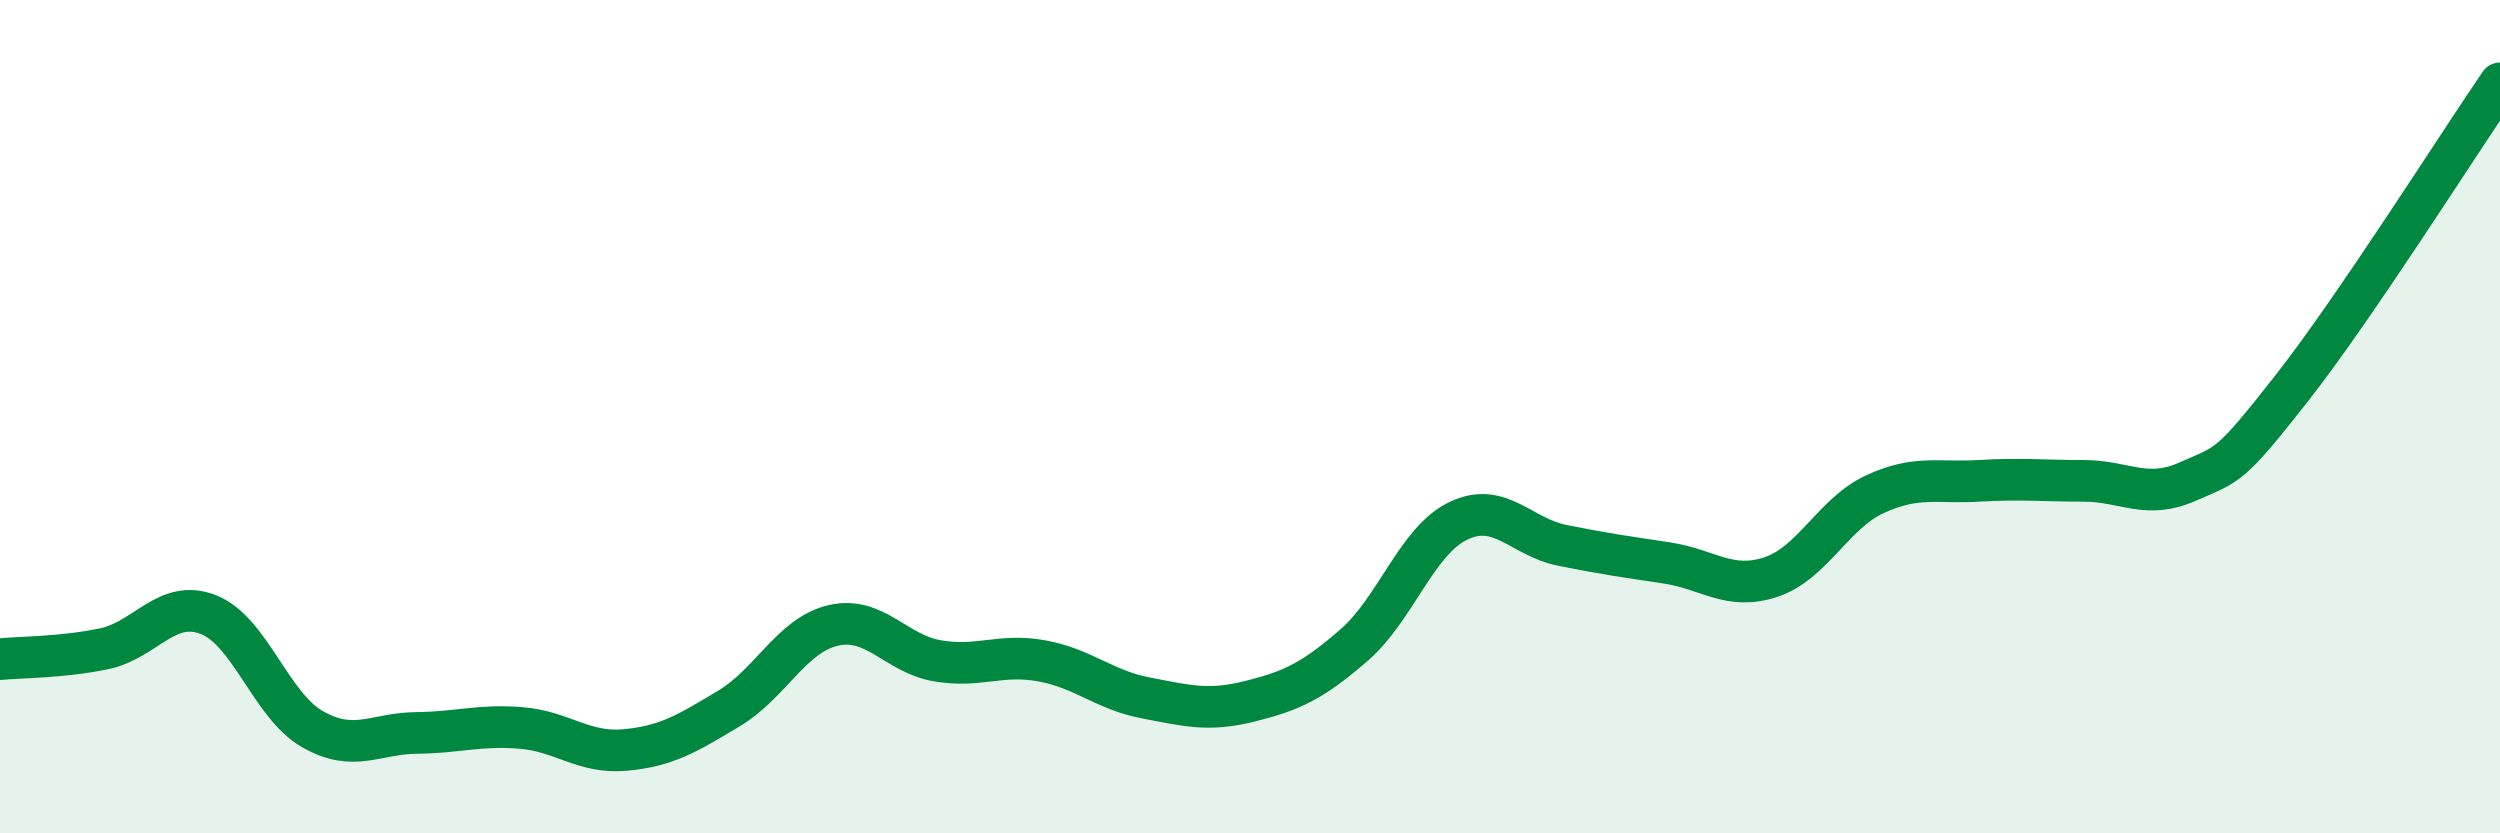 
    <svg width="60" height="20" viewBox="0 0 60 20" xmlns="http://www.w3.org/2000/svg">
      <path
        d="M 0,15.82 C 0.5,15.77 1.5,15.78 2.5,15.57 C 3.5,15.36 4,14.36 5,14.75 C 6,15.14 6.5,16.93 7.5,17.5 C 8.5,18.07 9,17.6 10,17.59 C 11,17.58 11.5,17.39 12.5,17.47 C 13.5,17.55 14,18.09 15,18 C 16,17.91 16.5,17.6 17.5,17 C 18.5,16.4 19,15.24 20,15.01 C 21,14.78 21.5,15.69 22.5,15.86 C 23.5,16.03 24,15.68 25,15.86 C 26,16.04 26.5,16.56 27.5,16.75 C 28.5,16.94 29,17.08 30,16.83 C 31,16.58 31.5,16.35 32.5,15.48 C 33.5,14.61 34,12.98 35,12.5 C 36,12.02 36.5,12.89 37.5,13.09 C 38.5,13.29 39,13.36 40,13.51 C 41,13.66 41.5,14.18 42.5,13.85 C 43.5,13.52 44,12.32 45,11.86 C 46,11.4 46.5,11.6 47.5,11.54 C 48.5,11.48 49,11.54 50,11.54 C 51,11.54 51.5,12 52.5,11.56 C 53.5,11.12 53.5,11.23 55,9.32 C 56.5,7.41 59,3.46 60,2L60 20L0 20Z"
        fill="#008740"
        opacity="0.1"
        stroke-linecap="round"
        stroke-linejoin="round"
      />
      <path
        d="M 0,15.82 C 0.5,15.77 1.5,15.78 2.5,15.57 C 3.5,15.36 4,14.36 5,14.75 C 6,15.14 6.5,16.93 7.5,17.5 C 8.5,18.07 9,17.6 10,17.59 C 11,17.58 11.5,17.39 12.5,17.47 C 13.5,17.55 14,18.09 15,18 C 16,17.91 16.5,17.6 17.5,17 C 18.5,16.4 19,15.24 20,15.01 C 21,14.78 21.5,15.69 22.5,15.86 C 23.5,16.03 24,15.68 25,15.86 C 26,16.04 26.5,16.56 27.5,16.75 C 28.5,16.94 29,17.08 30,16.83 C 31,16.58 31.5,16.35 32.5,15.48 C 33.5,14.61 34,12.98 35,12.5 C 36,12.02 36.5,12.89 37.5,13.09 C 38.5,13.29 39,13.36 40,13.51 C 41,13.66 41.5,14.18 42.5,13.85 C 43.5,13.52 44,12.32 45,11.86 C 46,11.4 46.5,11.6 47.5,11.54 C 48.5,11.48 49,11.54 50,11.54 C 51,11.54 51.5,12 52.5,11.56 C 53.5,11.12 53.5,11.23 55,9.32 C 56.5,7.41 59,3.46 60,2"
        stroke="#008740"
        stroke-width="1"
        fill="none"
        stroke-linecap="round"
        stroke-linejoin="round"
      />
    </svg>
  